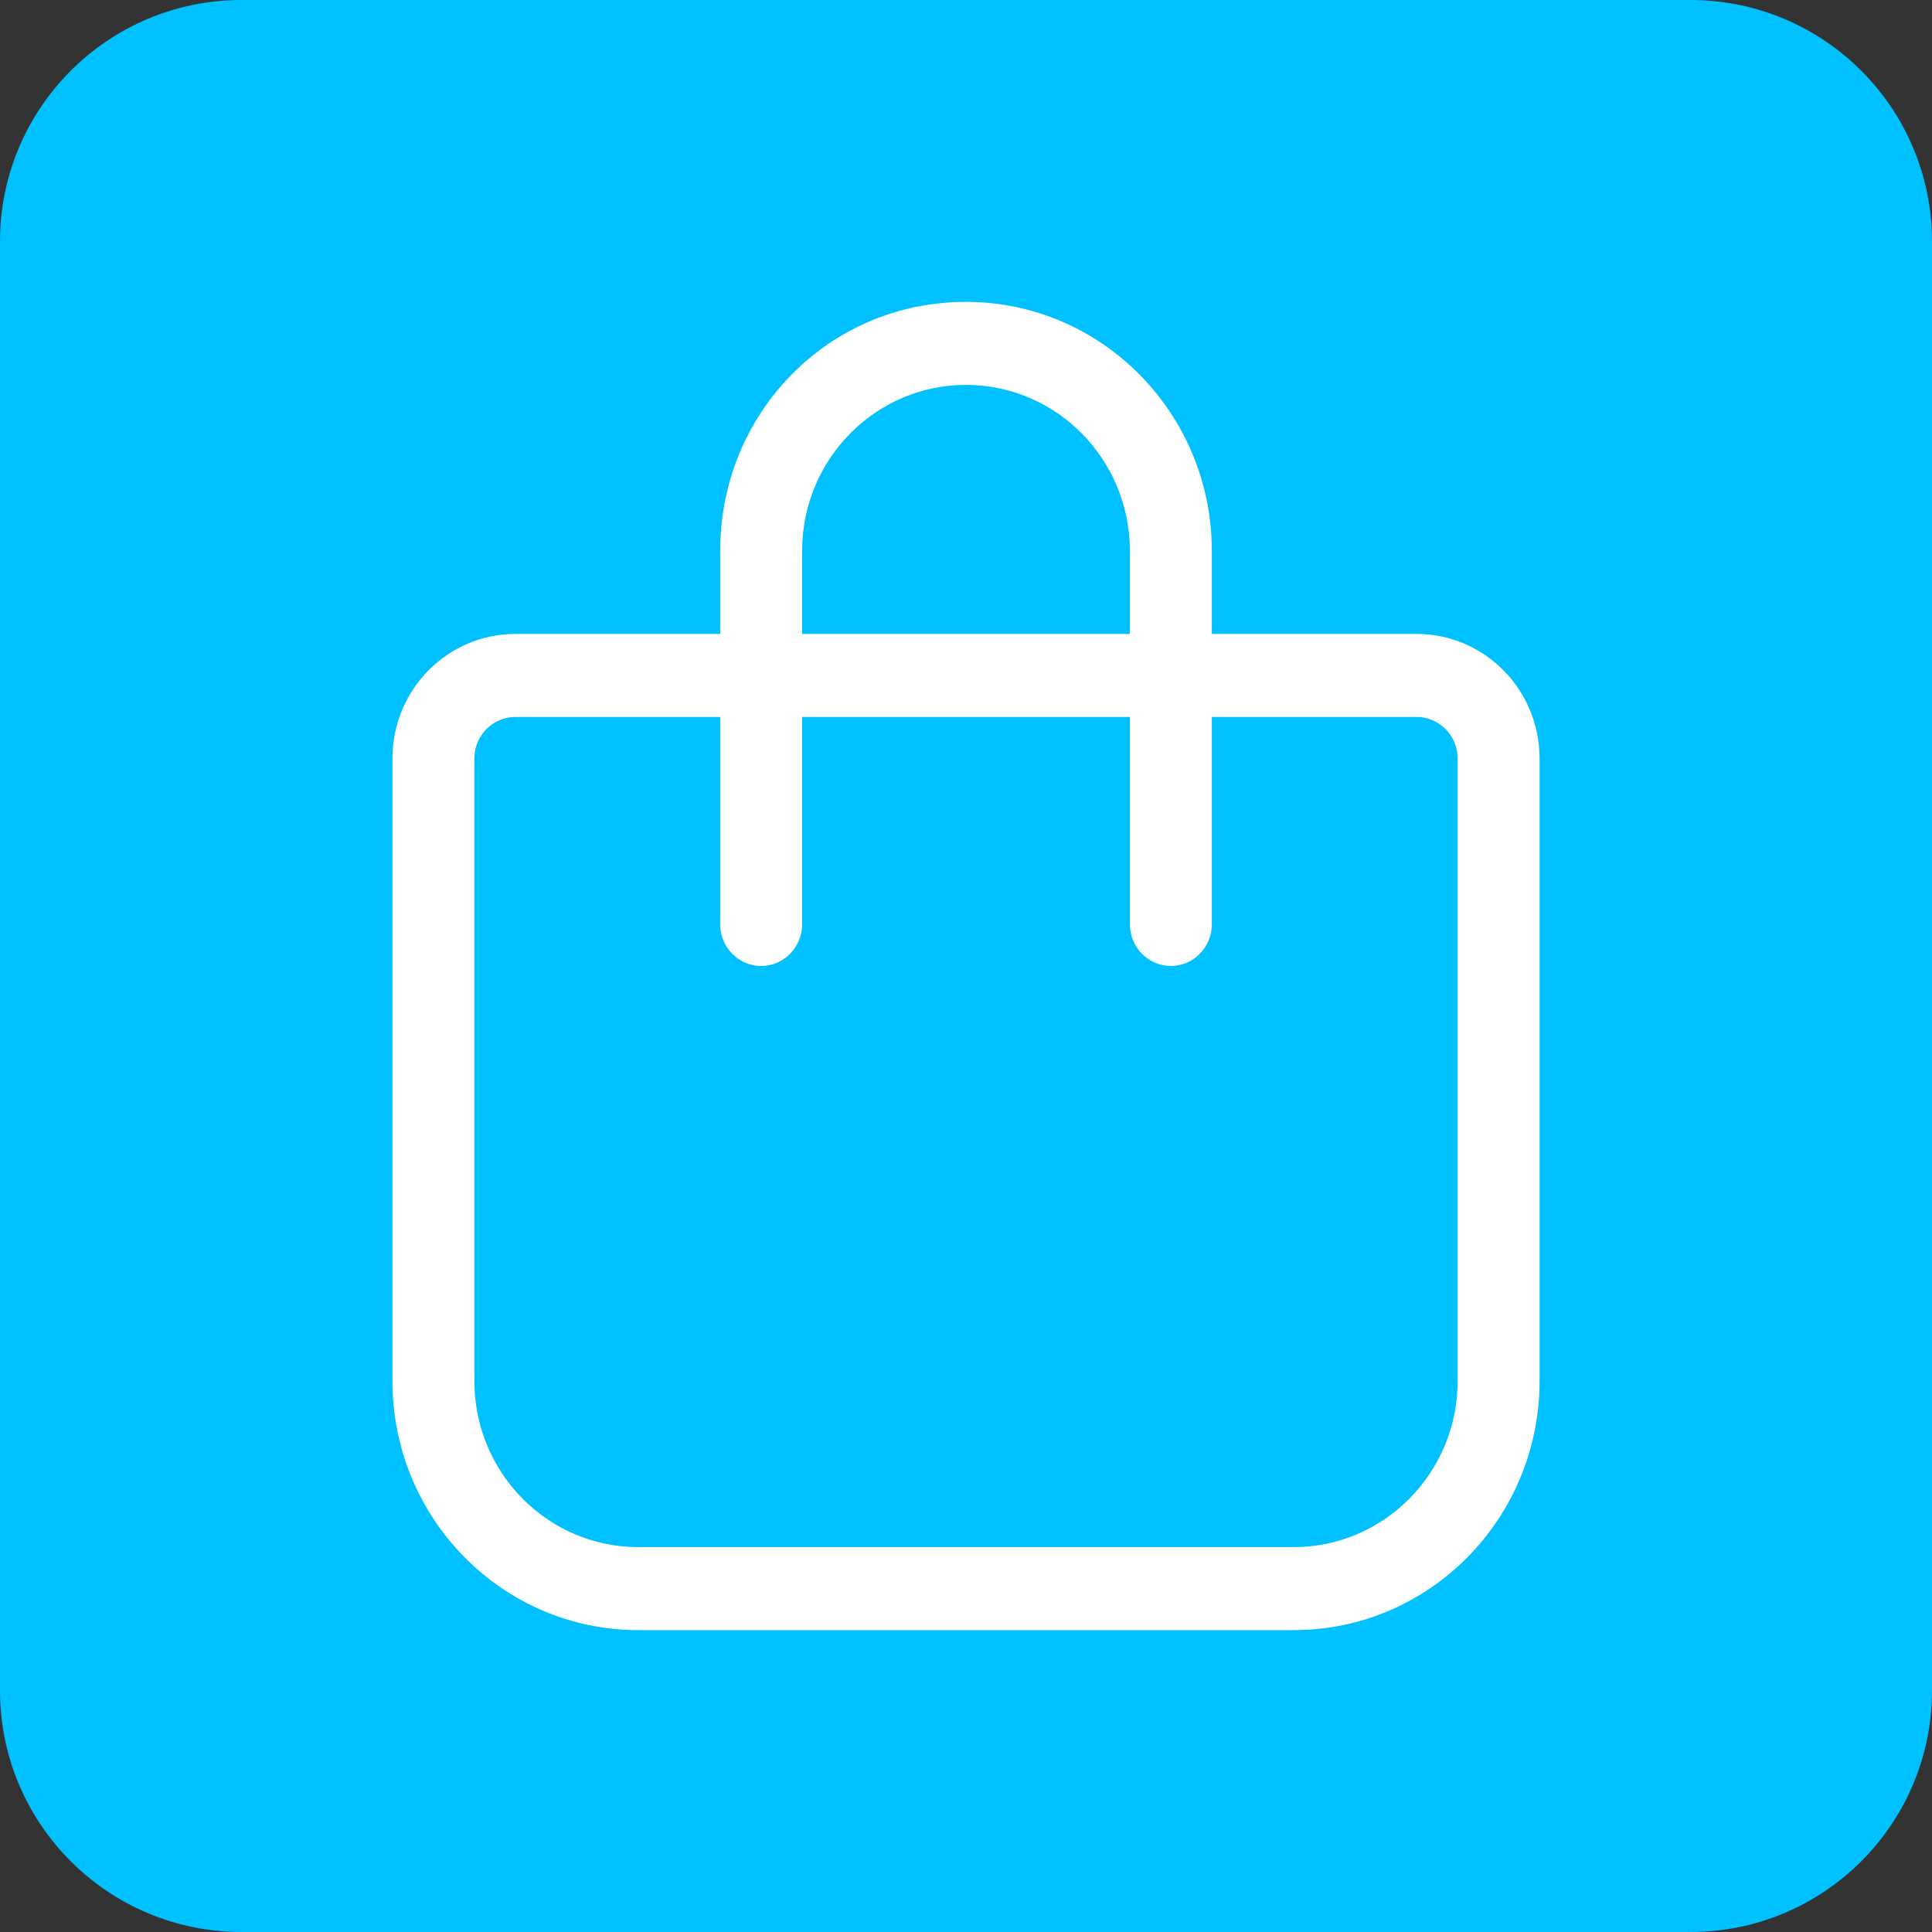 <svg xmlns="http://www.w3.org/2000/svg" width="64" height="64" viewBox="0 0 64 64" fill="none"><rect x="0" y="0" width="64" height="64" fill="#333333" stroke="none"/><path d="M0 8C0 3.582 3.582 0 8 0H56C60.418 0 64 3.582 64 8V56C64 60.418 60.418 64 56 64H8C3.582 64 0 60.418 0 56V8Z" fill="#00C1FF"></path><path d="M23.857 21V18.25C23.857 13.694 27.428 10 32 10C36.495 10 40.143 13.694 40.143 18.25V21H46.929C49.176 21 51 22.848 51 25.125V45.75C51 50.305 47.353 54 42.857 54H21.143C16.646 54 13 50.305 13 45.75V25.125C13 22.848 14.823 21 17.071 21H23.857ZM26.571 21H37.429V18.25C37.429 15.212 34.994 12.75 32 12.75C29.006 12.75 26.571 15.212 26.571 18.25V21ZM17.071 23.75C16.322 23.75 15.714 24.369 15.714 25.125V45.75C15.714 48.784 18.144 51.25 21.143 51.25H42.857C45.851 51.25 48.286 48.784 48.286 45.75V25.125C48.286 24.369 47.675 23.75 46.929 23.75H40.143V30.625C40.143 31.381 39.532 32 38.786 32C38.039 32 37.429 31.381 37.429 30.625V23.75H26.571V30.625C26.571 31.381 25.961 32 25.214 32C24.468 32 23.857 31.381 23.857 30.625V23.75H17.071Z" fill="white"></path></svg>